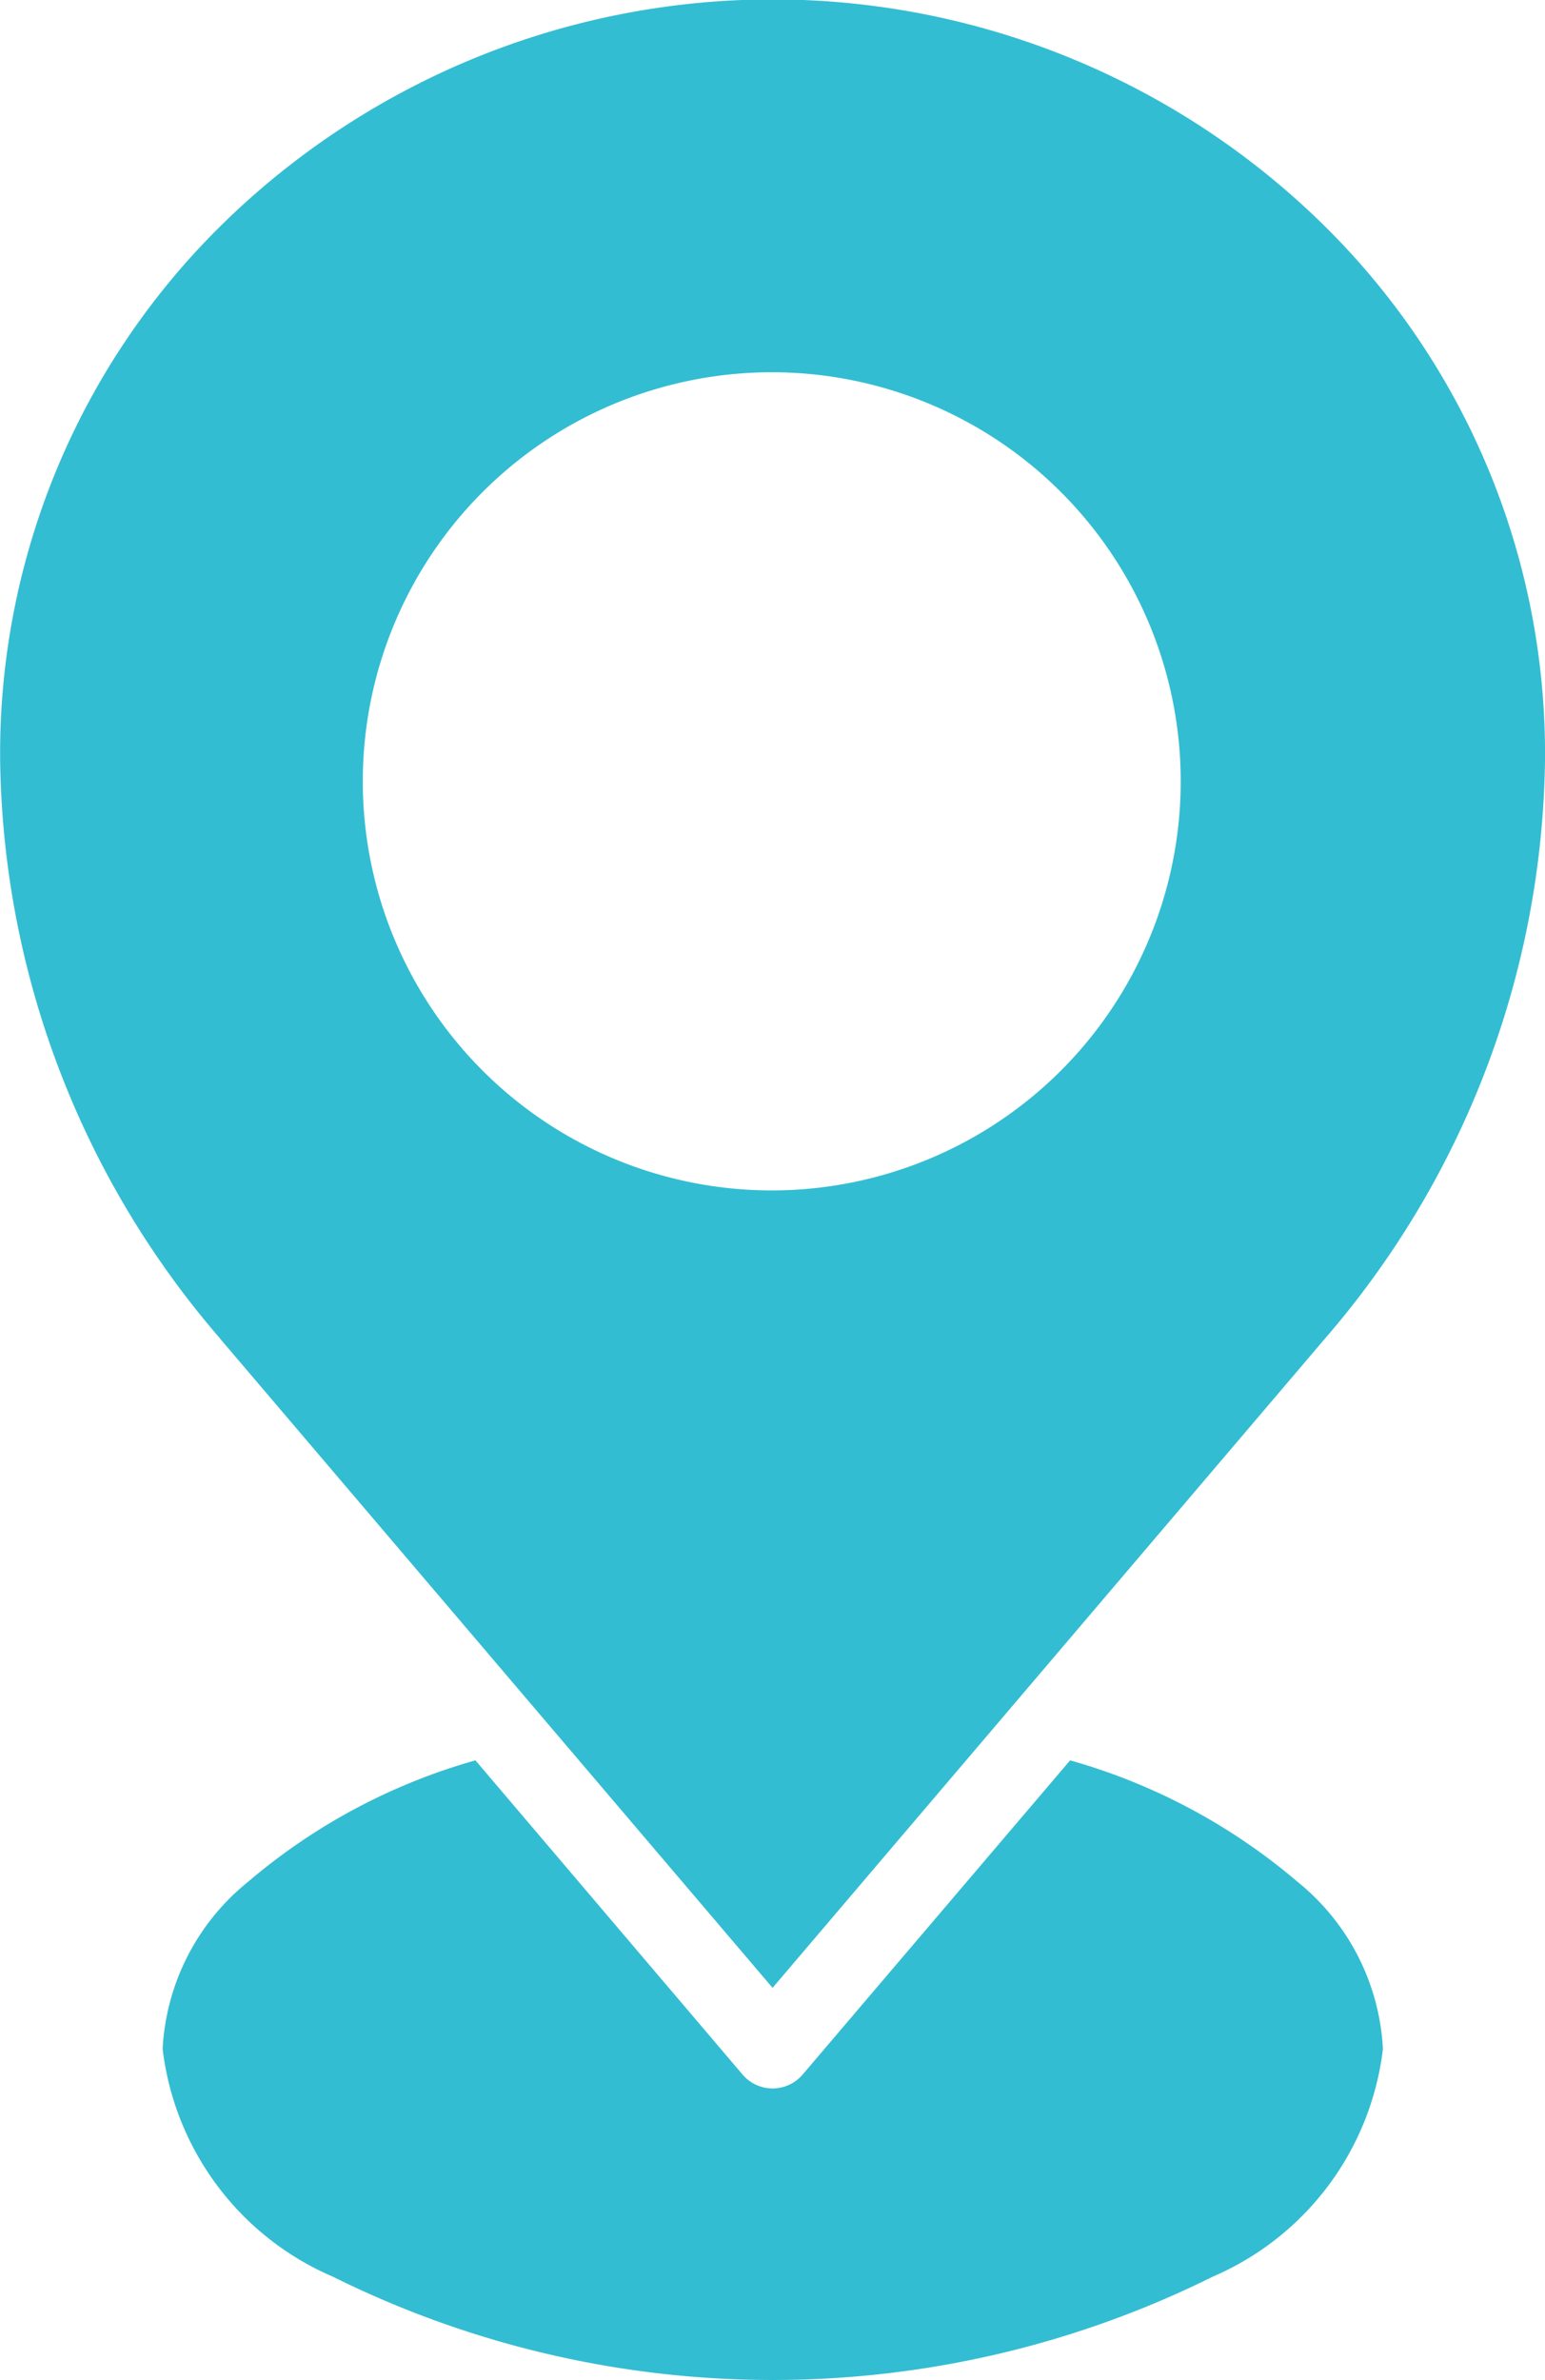 <svg xmlns="http://www.w3.org/2000/svg" width="11.039" height="17" viewBox="0 0 11.039 17">
  <path id="noun-location-6108350" d="M232.424,41.146l3.944,4.633,3.943-4.633a6.438,6.438,0,0,0,1.576-4.138,5.295,5.295,0,0,0-1.561-3.8,5.615,5.615,0,0,0-7.916,0,5.294,5.294,0,0,0-1.561,3.8,6.438,6.438,0,0,0,1.576,4.138Zm3.943-6.907a2.922,2.922,0,1,1-1.122.222,2.931,2.931,0,0,1,1.122-.222Zm-.218,12.154h0a.291.291,0,0,0,.035.036.282.282,0,0,0,.4-.032l1.91-2.243a4.3,4.3,0,0,1,1.624.867,1.643,1.643,0,0,1,.611,1.194,2.031,2.031,0,0,1-1.216,1.627h0a7.064,7.064,0,0,1-6.287,0,2.031,2.031,0,0,1-1.216-1.627h0a1.643,1.643,0,0,1,.611-1.194,4.3,4.3,0,0,1,1.624-.867Z" transform="translate(-230.848 -31.58)" fill="#33bdd2" fill-rule="evenodd"/>
</svg>
